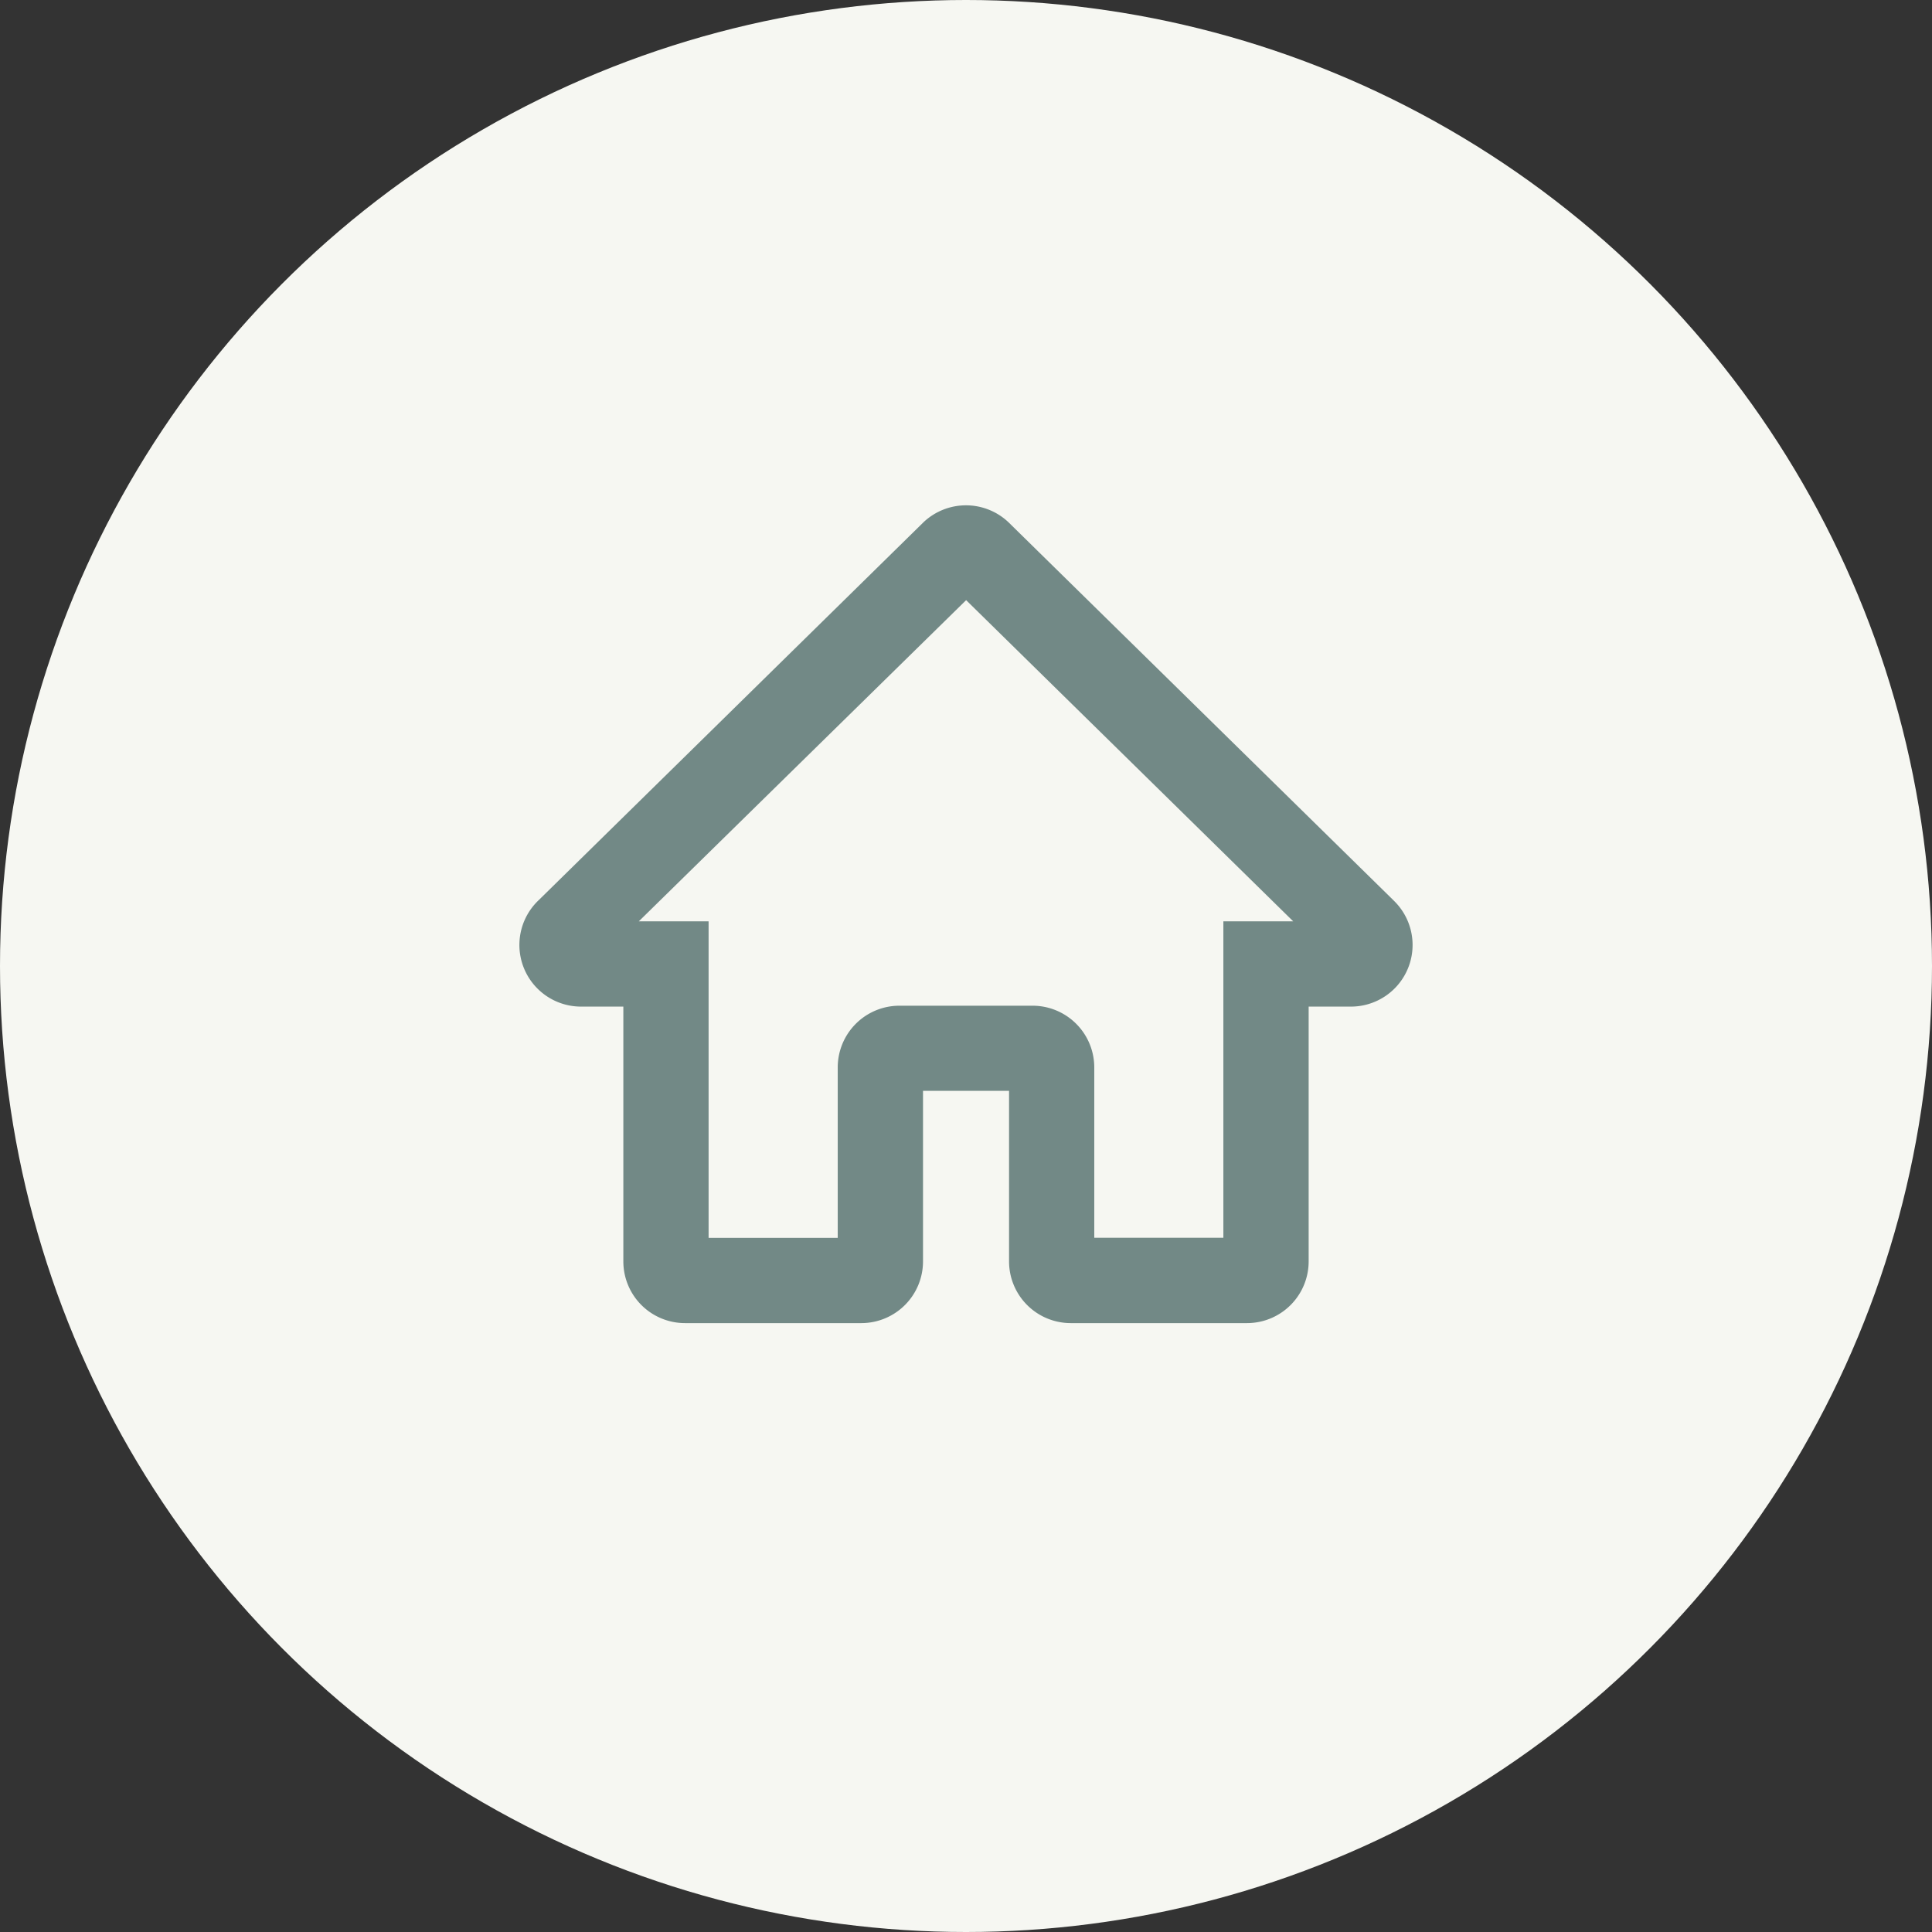 <svg xmlns="http://www.w3.org/2000/svg" width="56" height="56" viewBox="0 0 56 56">
  <rect x="0" y="0" width="56" height="56" fill="#333333" stroke="none"/>
  <g id="Group_80398" data-name="Group 80398" transform="translate(-963 -1387)">
    <circle id="Ellipse_765" data-name="Ellipse 765" cx="28" cy="28" r="28" transform="translate(963 1387)" fill="#f6f7f2"/>
    <g id="Group_80383" data-name="Group 80383" transform="translate(978.704 1403.301)">
      <g id="Group_80384" data-name="Group 80384" transform="translate(0 0)">
        <path id="Path_365698" data-name="Path 365698" d="M24.24,11.267,13.071.3a1.141,1.141,0,0,0-1.551,0L.363,11.257a1.137,1.137,0,0,0,.775,1.969H3.014V21.26A1.138,1.138,0,0,0,4.151,22.4H9.262A1.139,1.139,0,0,0,10.4,21.26V15.668h3.794V21.26A1.139,1.139,0,0,0,15.33,22.4h5.111a1.138,1.138,0,0,0,1.137-1.137V13.226h1.875a1.137,1.137,0,0,0,.786-1.959m-3.833.788v9.172H15.364V15.634A1.139,1.139,0,0,0,14.227,14.5H10.365a1.139,1.139,0,0,0-1.137,1.137v5.592H4.185V12.055H1.221L12.3,1.184,23.371,12.055Z" transform="translate(0 -1)" fill="#728986" stroke="#728986" stroke-width="1.3"/>
      </g>
    </g>
  </g>
</svg>

